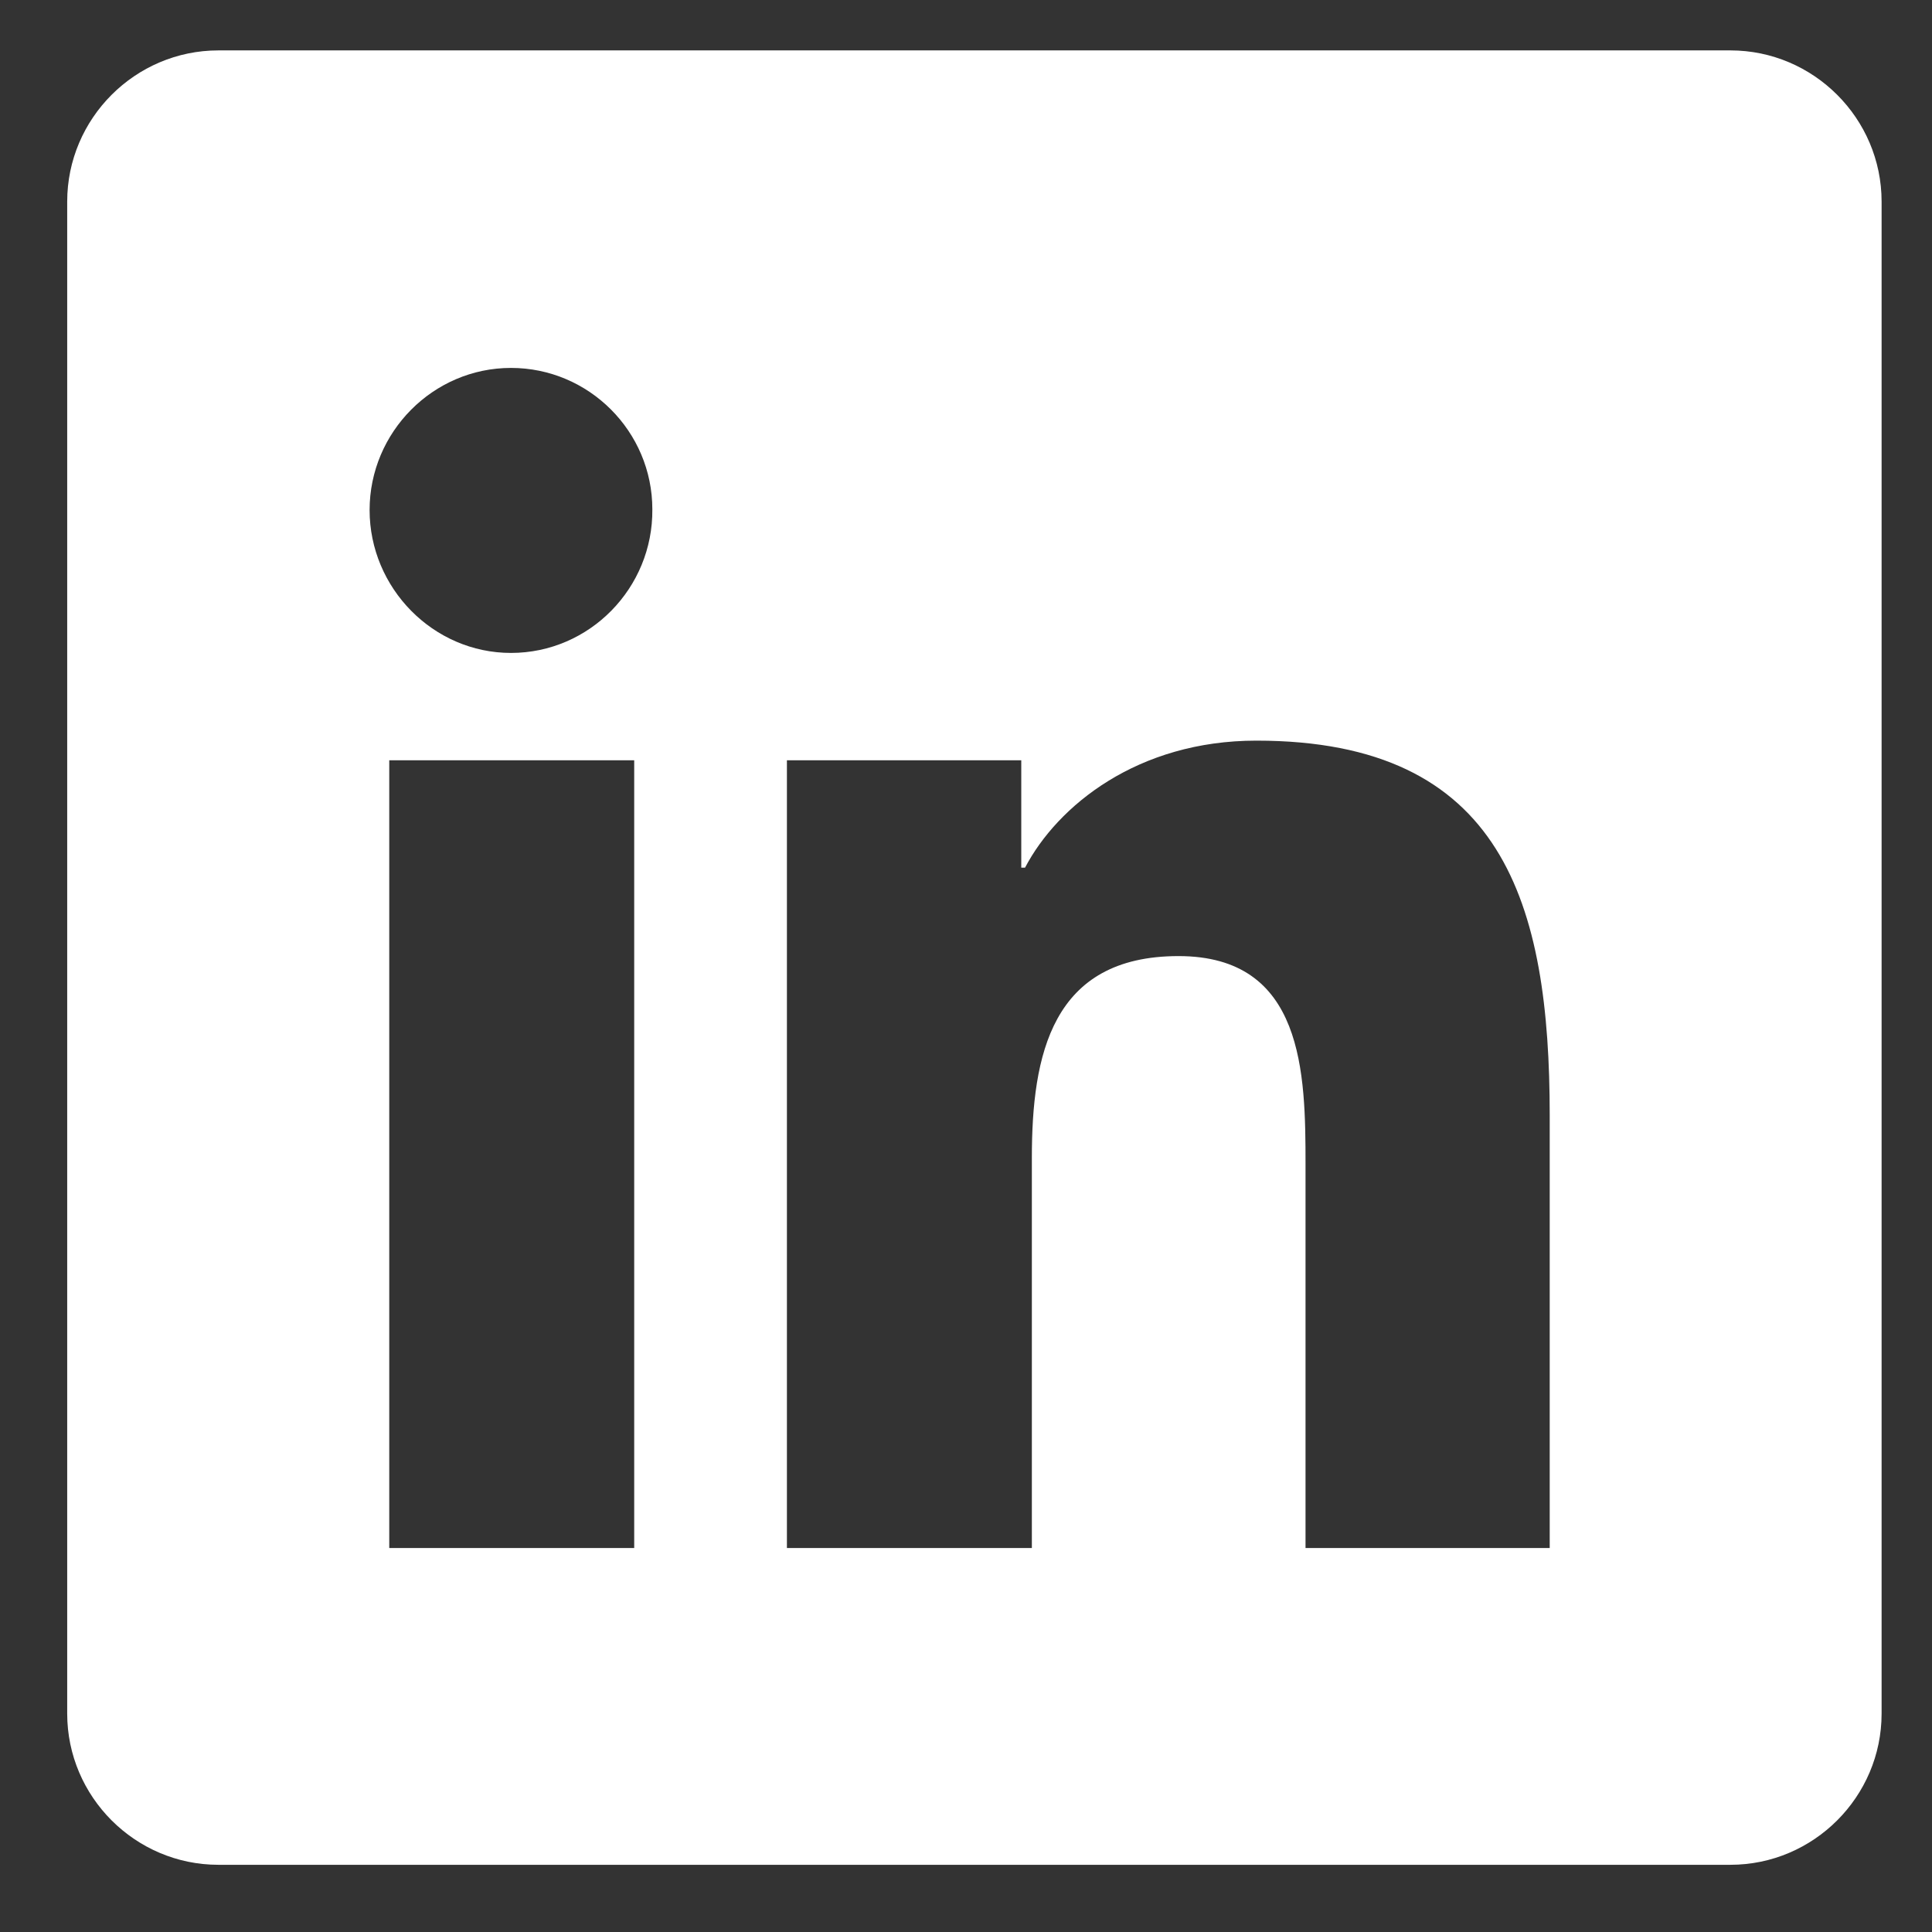 <svg width="23" height="23" viewBox="0 0 23 23" fill="currentColor" xmlns="http://www.w3.org/2000/svg">
<rect x="0" y="0" width="23" height="23" fill="#333333" stroke="none"/>
<g clip-path="url(#clip0_41_7000)">
<path d="M20.6 0.6H2.6C1.61 0.6 0.8 1.41 0.8 2.4V20.4C0.8 21.39 1.61 22.2 2.6 22.2H20.6C21.59 22.2 22.4 21.39 22.4 20.4V2.4C22.4 1.41 21.59 0.6 20.6 0.6ZM7.541 18.429H4.634V9.051H7.55V18.429H7.541ZM6.083 7.773C5.156 7.773 4.4 6.999 4.4 6.072C4.4 5.145 5.156 4.38 6.083 4.38C7.01 4.38 7.766 5.136 7.766 6.063C7.775 6.999 7.019 7.773 6.083 7.773ZM18.449 18.429H15.542V13.866C15.542 12.777 15.524 11.382 14.03 11.382C12.518 11.382 12.284 12.561 12.284 13.785V18.429H9.368V9.051H12.158V10.329H12.203C12.59 9.591 13.544 8.817 14.957 8.817C17.9 8.817 18.449 10.761 18.449 13.281V18.429Z" fill="white"/>
</g>
<defs>
<clipPath id="clip0_41_7000">
<rect width="21.6" height="21.6" transform="translate(0.8 0.6)"/>
</clipPath>
</defs>
</svg>
